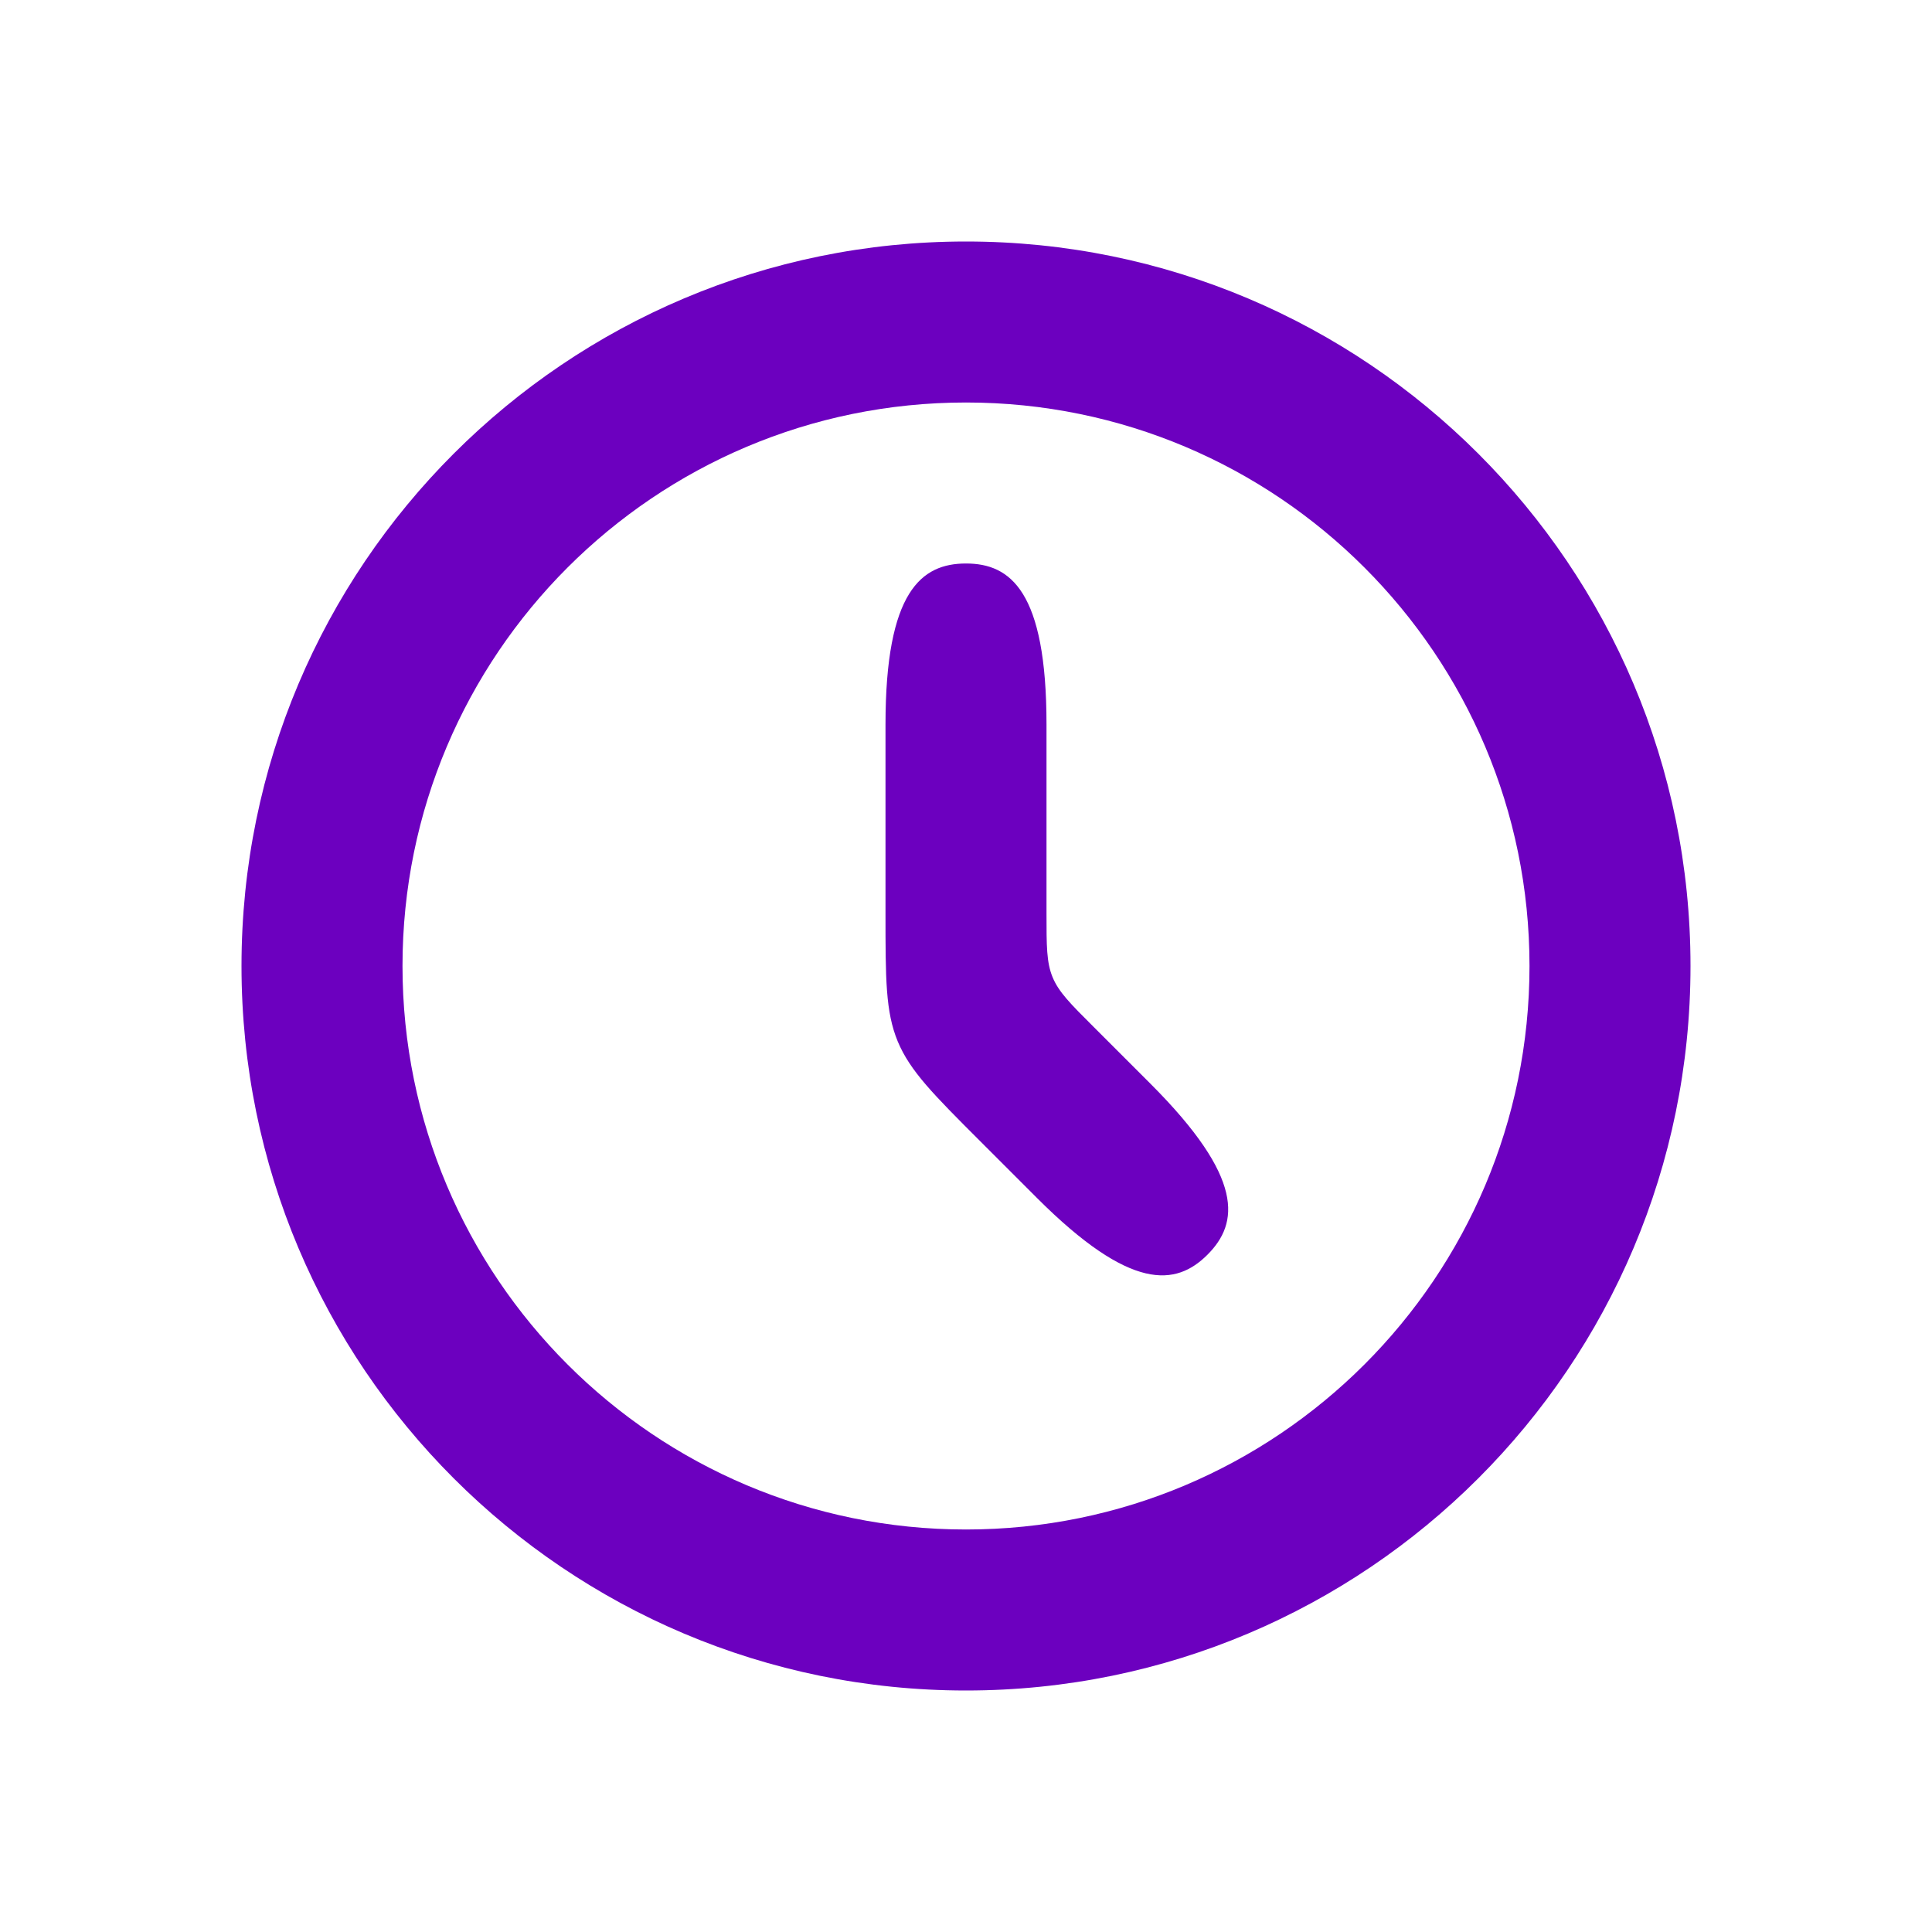 <svg width="24" height="24" viewBox="0 0 24 24" fill="none" xmlns="http://www.w3.org/2000/svg">
<path fill-rule="evenodd" clip-rule="evenodd" d="M12 21C16.971 21 21 16.971 21 12C21 7.029 16.971 3 12 3C7.029 3 3 7.029 3 12C3 16.971 7.029 21 12 21ZM12 19C15.866 19 19 15.866 19 12C19 8.134 15.866 5 12 5C8.134 5 5 8.134 5 12C5 15.866 8.134 19 12 19ZM13 9C13 7.343 12.552 7 12 7C11.448 7 11 7.343 11 9V11.343C11 12.161 11 12.569 11.152 12.937C11.305 13.304 11.593 13.593 12.171 14.171L12.172 14.172L12.879 14.879C14.05 16.05 14.61 15.976 15 15.586C15.39 15.195 15.464 14.636 14.293 13.464L13.586 12.757L13.585 12.756C13.296 12.468 13.152 12.323 13.076 12.14C13 11.956 13 11.752 13 11.343V9Z" fill="#6C00BF"/>
</svg>

